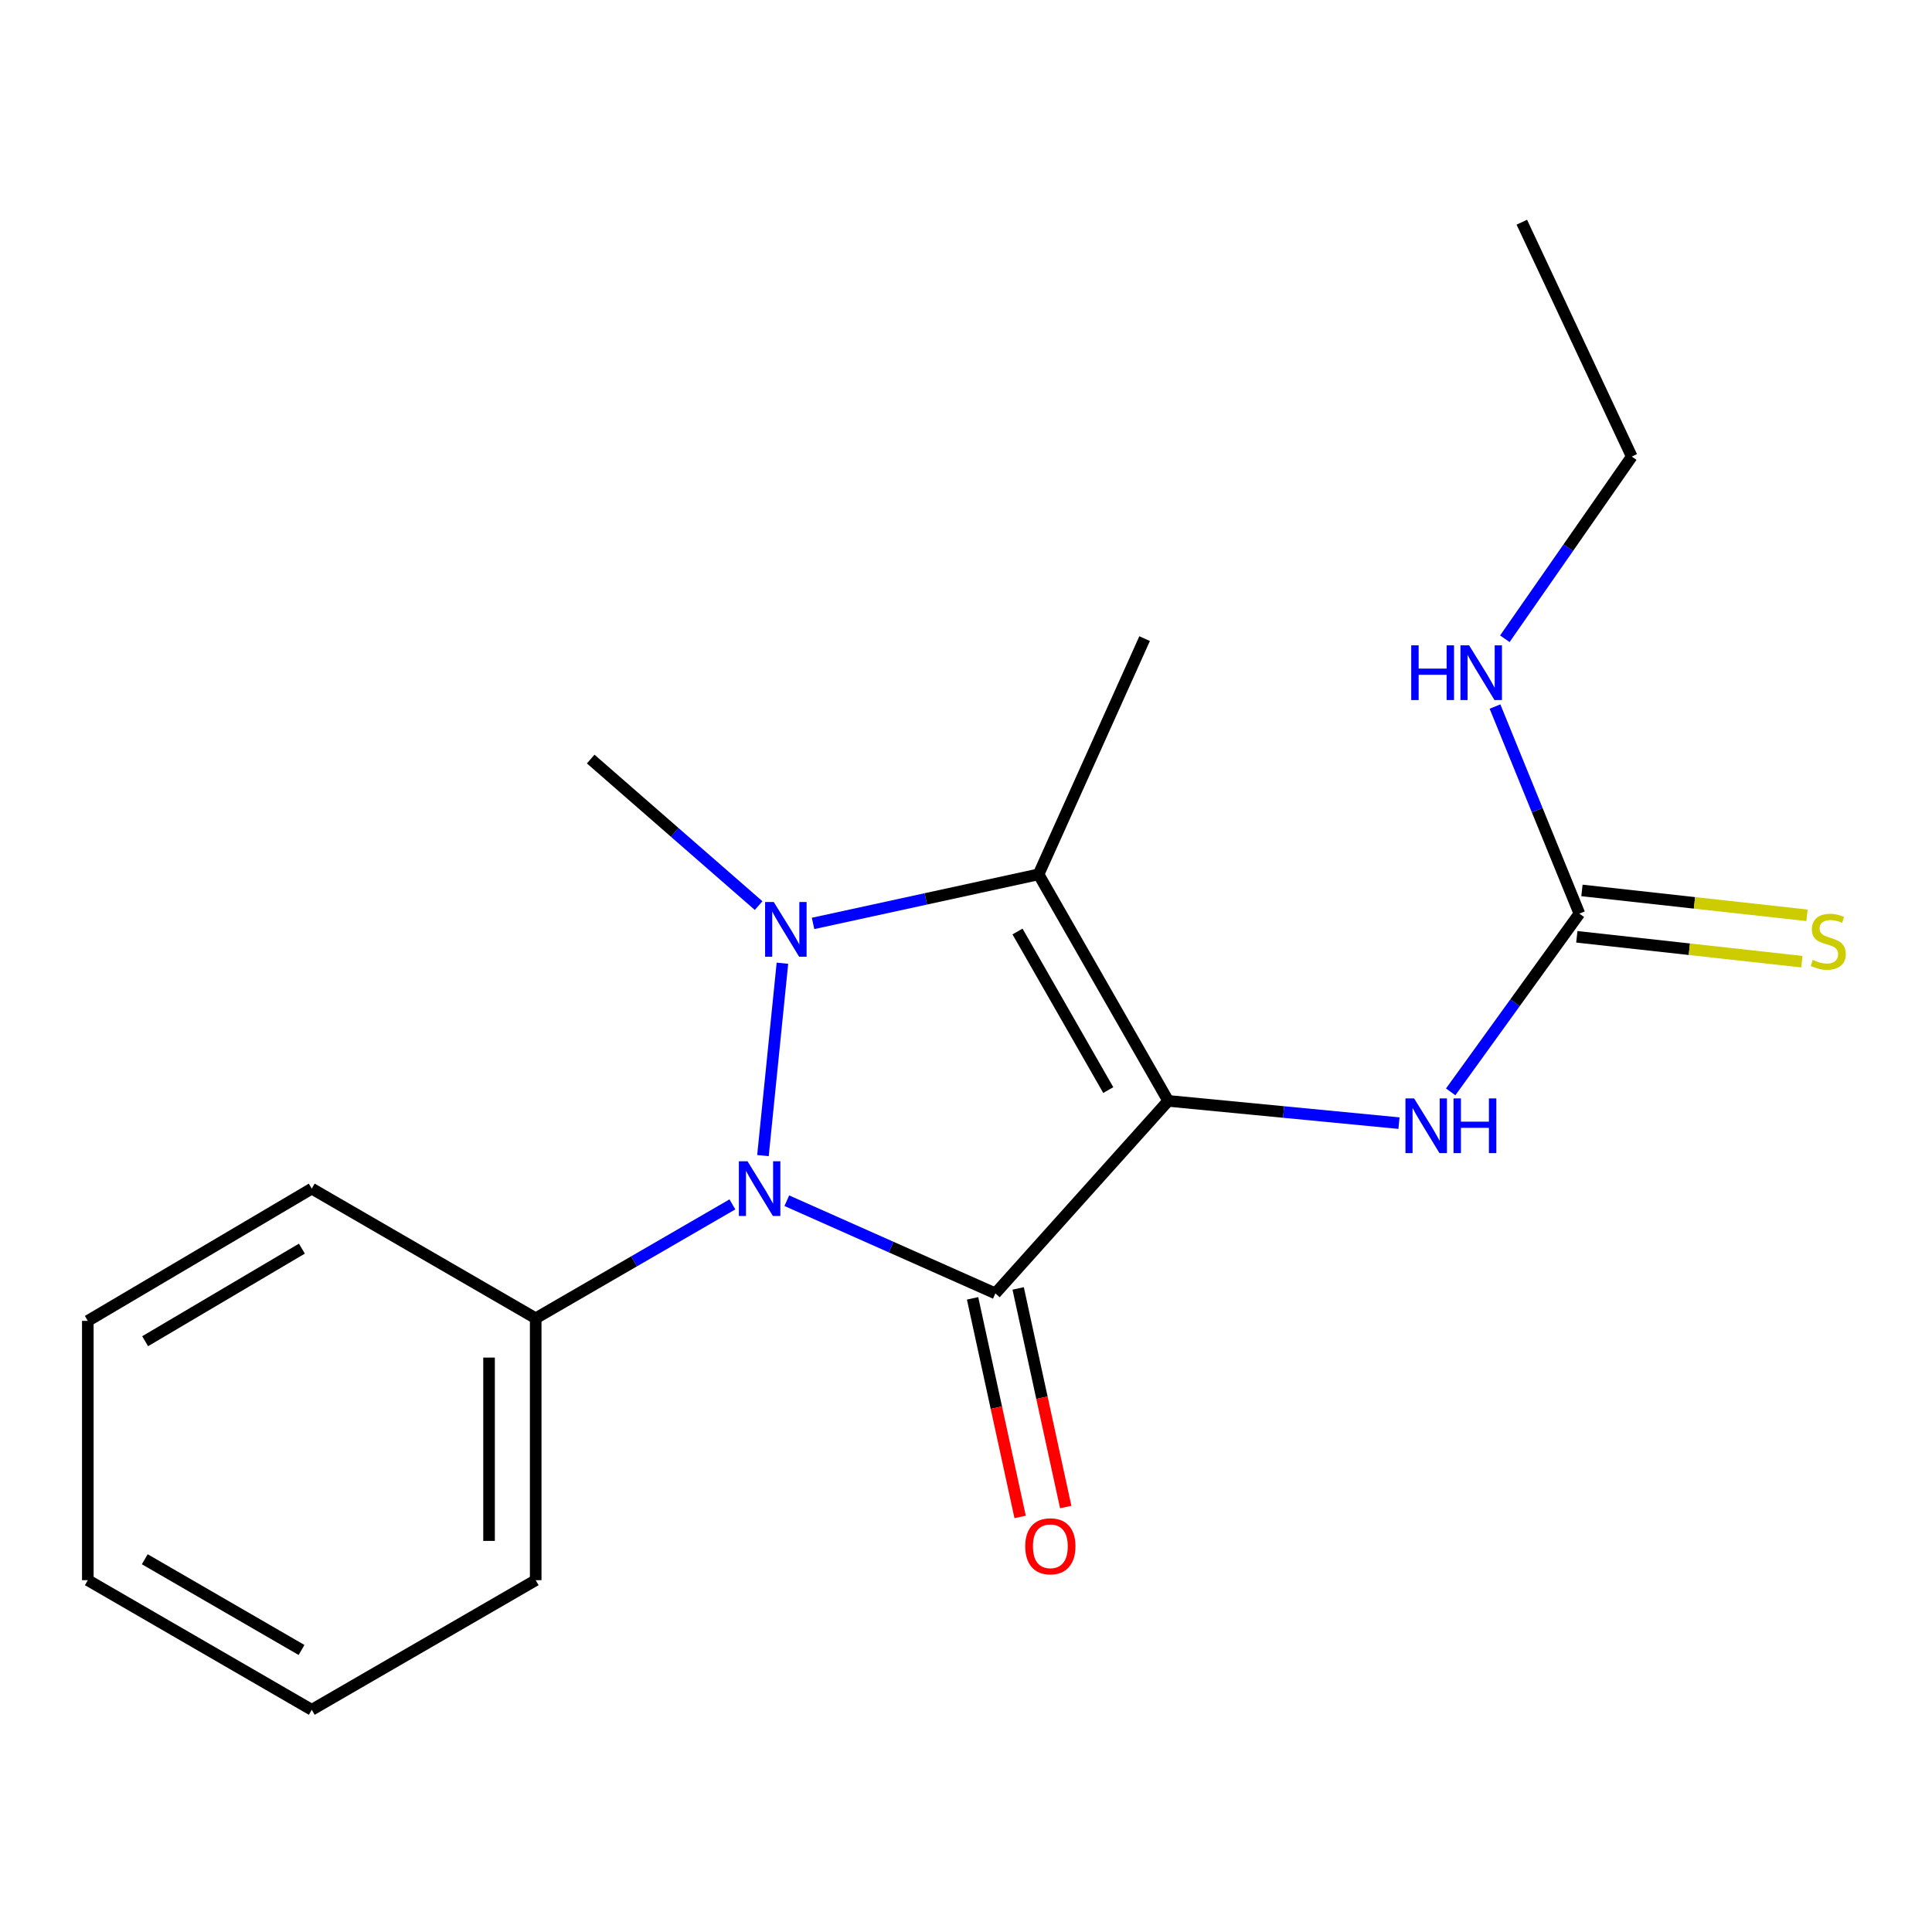 <?xml version='1.0' encoding='iso-8859-1'?>
<svg version='1.1' baseProfile='full'
              xmlns='http://www.w3.org/2000/svg'
                      xmlns:rdkit='http://www.rdkit.org/xml'
                      xmlns:xlink='http://www.w3.org/1999/xlink'
                  xml:space='preserve'
width='1000px' height='1000px' viewBox='0 0 1000 1000'>
<!-- END OF HEADER -->
<rect style='opacity:1.0;fill:#FFFFFF;stroke:none' width='1000' height='1000' x='0' y='0'> </rect>
<path class='bond-0' d='M 604.661,569.815 L 515.205,669.454' style='fill:none;fill-rule:evenodd;stroke:#000000;stroke-width:6px;stroke-linecap:butt;stroke-linejoin:miter;stroke-opacity:1' />
<path class='bond-3' d='M 604.661,569.815 L 537.556,452.562' style='fill:none;fill-rule:evenodd;stroke:#000000;stroke-width:6px;stroke-linecap:butt;stroke-linejoin:miter;stroke-opacity:1' />
<path class='bond-3' d='M 573.637,564.222 L 526.663,482.145' style='fill:none;fill-rule:evenodd;stroke:#000000;stroke-width:6px;stroke-linecap:butt;stroke-linejoin:miter;stroke-opacity:1' />
<path class='bond-4' d='M 604.661,569.815 L 664.384,575.575' style='fill:none;fill-rule:evenodd;stroke:#000000;stroke-width:6px;stroke-linecap:butt;stroke-linejoin:miter;stroke-opacity:1' />
<path class='bond-4' d='M 664.384,575.575 L 724.107,581.335' style='fill:none;fill-rule:evenodd;stroke:#0000FF;stroke-width:6px;stroke-linecap:butt;stroke-linejoin:miter;stroke-opacity:1' />
<path class='bond-2' d='M 515.205,669.454 L 461.23,645.469' style='fill:none;fill-rule:evenodd;stroke:#000000;stroke-width:6px;stroke-linecap:butt;stroke-linejoin:miter;stroke-opacity:1' />
<path class='bond-2' d='M 461.23,645.469 L 407.254,621.483' style='fill:none;fill-rule:evenodd;stroke:#0000FF;stroke-width:6px;stroke-linecap:butt;stroke-linejoin:miter;stroke-opacity:1' />
<path class='bond-6' d='M 503.407,672.02 L 515.713,728.595' style='fill:none;fill-rule:evenodd;stroke:#000000;stroke-width:6px;stroke-linecap:butt;stroke-linejoin:miter;stroke-opacity:1' />
<path class='bond-6' d='M 515.713,728.595 L 528.019,785.169' style='fill:none;fill-rule:evenodd;stroke:#FF0000;stroke-width:6px;stroke-linecap:butt;stroke-linejoin:miter;stroke-opacity:1' />
<path class='bond-6' d='M 527.003,666.887 L 539.309,723.462' style='fill:none;fill-rule:evenodd;stroke:#000000;stroke-width:6px;stroke-linecap:butt;stroke-linejoin:miter;stroke-opacity:1' />
<path class='bond-6' d='M 539.309,723.462 L 551.615,780.037' style='fill:none;fill-rule:evenodd;stroke:#FF0000;stroke-width:6px;stroke-linecap:butt;stroke-linejoin:miter;stroke-opacity:1' />
<path class='bond-1' d='M 420.839,477.964 L 479.197,465.263' style='fill:none;fill-rule:evenodd;stroke:#0000FF;stroke-width:6px;stroke-linecap:butt;stroke-linejoin:miter;stroke-opacity:1' />
<path class='bond-1' d='M 479.197,465.263 L 537.556,452.562' style='fill:none;fill-rule:evenodd;stroke:#000000;stroke-width:6px;stroke-linecap:butt;stroke-linejoin:miter;stroke-opacity:1' />
<path class='bond-10' d='M 392.661,468.734 L 349.204,430.811' style='fill:none;fill-rule:evenodd;stroke:#0000FF;stroke-width:6px;stroke-linecap:butt;stroke-linejoin:miter;stroke-opacity:1' />
<path class='bond-10' d='M 349.204,430.811 L 305.746,392.889' style='fill:none;fill-rule:evenodd;stroke:#000000;stroke-width:6px;stroke-linecap:butt;stroke-linejoin:miter;stroke-opacity:1' />
<path class='bond-19' d='M 404.979,498.562 L 394.905,598.136' style='fill:none;fill-rule:evenodd;stroke:#0000FF;stroke-width:6px;stroke-linecap:butt;stroke-linejoin:miter;stroke-opacity:1' />
<path class='bond-7' d='M 379.088,623.386 L 328.183,652.866' style='fill:none;fill-rule:evenodd;stroke:#0000FF;stroke-width:6px;stroke-linecap:butt;stroke-linejoin:miter;stroke-opacity:1' />
<path class='bond-7' d='M 328.183,652.866 L 277.278,682.346' style='fill:none;fill-rule:evenodd;stroke:#000000;stroke-width:6px;stroke-linecap:butt;stroke-linejoin:miter;stroke-opacity:1' />
<path class='bond-11' d='M 537.556,452.562 L 592.453,330.546' style='fill:none;fill-rule:evenodd;stroke:#000000;stroke-width:6px;stroke-linecap:butt;stroke-linejoin:miter;stroke-opacity:1' />
<path class='bond-5' d='M 750.87,565.148 L 784.179,519.018' style='fill:none;fill-rule:evenodd;stroke:#0000FF;stroke-width:6px;stroke-linecap:butt;stroke-linejoin:miter;stroke-opacity:1' />
<path class='bond-5' d='M 784.179,519.018 L 817.488,472.887' style='fill:none;fill-rule:evenodd;stroke:#000000;stroke-width:6px;stroke-linecap:butt;stroke-linejoin:miter;stroke-opacity:1' />
<path class='bond-8' d='M 816.161,484.888 L 874.403,491.324' style='fill:none;fill-rule:evenodd;stroke:#000000;stroke-width:6px;stroke-linecap:butt;stroke-linejoin:miter;stroke-opacity:1' />
<path class='bond-8' d='M 874.403,491.324 L 932.646,497.761' style='fill:none;fill-rule:evenodd;stroke:#CCCC00;stroke-width:6px;stroke-linecap:butt;stroke-linejoin:miter;stroke-opacity:1' />
<path class='bond-8' d='M 818.814,460.886 L 877.056,467.322' style='fill:none;fill-rule:evenodd;stroke:#000000;stroke-width:6px;stroke-linecap:butt;stroke-linejoin:miter;stroke-opacity:1' />
<path class='bond-8' d='M 877.056,467.322 L 935.298,473.758' style='fill:none;fill-rule:evenodd;stroke:#CCCC00;stroke-width:6px;stroke-linecap:butt;stroke-linejoin:miter;stroke-opacity:1' />
<path class='bond-9' d='M 817.488,472.887 L 795.649,419.301' style='fill:none;fill-rule:evenodd;stroke:#000000;stroke-width:6px;stroke-linecap:butt;stroke-linejoin:miter;stroke-opacity:1' />
<path class='bond-9' d='M 795.649,419.301 L 773.811,365.714' style='fill:none;fill-rule:evenodd;stroke:#0000FF;stroke-width:6px;stroke-linecap:butt;stroke-linejoin:miter;stroke-opacity:1' />
<path class='bond-12' d='M 277.278,682.346 L 277.278,817.898' style='fill:none;fill-rule:evenodd;stroke:#000000;stroke-width:6px;stroke-linecap:butt;stroke-linejoin:miter;stroke-opacity:1' />
<path class='bond-12' d='M 253.129,702.679 L 253.129,797.565' style='fill:none;fill-rule:evenodd;stroke:#000000;stroke-width:6px;stroke-linecap:butt;stroke-linejoin:miter;stroke-opacity:1' />
<path class='bond-13' d='M 277.278,682.346 L 161.366,615.227' style='fill:none;fill-rule:evenodd;stroke:#000000;stroke-width:6px;stroke-linecap:butt;stroke-linejoin:miter;stroke-opacity:1' />
<path class='bond-14' d='M 778.905,330.62 L 811.746,283.467' style='fill:none;fill-rule:evenodd;stroke:#0000FF;stroke-width:6px;stroke-linecap:butt;stroke-linejoin:miter;stroke-opacity:1' />
<path class='bond-14' d='M 811.746,283.467 L 844.587,236.315' style='fill:none;fill-rule:evenodd;stroke:#000000;stroke-width:6px;stroke-linecap:butt;stroke-linejoin:miter;stroke-opacity:1' />
<path class='bond-16' d='M 277.278,817.898 L 161.366,884.99' style='fill:none;fill-rule:evenodd;stroke:#000000;stroke-width:6px;stroke-linecap:butt;stroke-linejoin:miter;stroke-opacity:1' />
<path class='bond-17' d='M 161.366,615.227 L 45.455,683.688' style='fill:none;fill-rule:evenodd;stroke:#000000;stroke-width:6px;stroke-linecap:butt;stroke-linejoin:miter;stroke-opacity:1' />
<path class='bond-17' d='M 156.26,646.289 L 75.122,694.211' style='fill:none;fill-rule:evenodd;stroke:#000000;stroke-width:6px;stroke-linecap:butt;stroke-linejoin:miter;stroke-opacity:1' />
<path class='bond-15' d='M 844.587,236.315 L 787.691,115.01' style='fill:none;fill-rule:evenodd;stroke:#000000;stroke-width:6px;stroke-linecap:butt;stroke-linejoin:miter;stroke-opacity:1' />
<path class='bond-20' d='M 161.366,884.99 L 45.455,817.898' style='fill:none;fill-rule:evenodd;stroke:#000000;stroke-width:6px;stroke-linecap:butt;stroke-linejoin:miter;stroke-opacity:1' />
<path class='bond-20' d='M 156.077,854.027 L 74.938,807.062' style='fill:none;fill-rule:evenodd;stroke:#000000;stroke-width:6px;stroke-linecap:butt;stroke-linejoin:miter;stroke-opacity:1' />
<path class='bond-18' d='M 45.455,683.688 L 45.455,817.898' style='fill:none;fill-rule:evenodd;stroke:#000000;stroke-width:6px;stroke-linecap:butt;stroke-linejoin:miter;stroke-opacity:1' />
<path  class='atom-2' d='M 400.493 466.87
L 409.773 481.87
Q 410.693 483.35, 412.173 486.03
Q 413.653 488.71, 413.733 488.87
L 413.733 466.87
L 417.493 466.87
L 417.493 495.19
L 413.613 495.19
L 403.653 478.79
Q 402.493 476.87, 401.253 474.67
Q 400.053 472.47, 399.693 471.79
L 399.693 495.19
L 396.013 495.19
L 396.013 466.87
L 400.493 466.87
' fill='#0000FF'/>
<path  class='atom-3' d='M 386.916 601.067
L 396.196 616.067
Q 397.116 617.547, 398.596 620.227
Q 400.076 622.907, 400.156 623.067
L 400.156 601.067
L 403.916 601.067
L 403.916 629.387
L 400.036 629.387
L 390.076 612.987
Q 388.916 611.067, 387.676 608.867
Q 386.476 606.667, 386.116 605.987
L 386.116 629.387
L 382.436 629.387
L 382.436 601.067
L 386.916 601.067
' fill='#0000FF'/>
<path  class='atom-5' d='M 731.941 568.534
L 741.221 583.534
Q 742.141 585.014, 743.621 587.694
Q 745.101 590.374, 745.181 590.534
L 745.181 568.534
L 748.941 568.534
L 748.941 596.854
L 745.061 596.854
L 735.101 580.454
Q 733.941 578.534, 732.701 576.334
Q 731.501 574.134, 731.141 573.454
L 731.141 596.854
L 727.461 596.854
L 727.461 568.534
L 731.941 568.534
' fill='#0000FF'/>
<path  class='atom-5' d='M 752.341 568.534
L 756.181 568.534
L 756.181 580.574
L 770.661 580.574
L 770.661 568.534
L 774.501 568.534
L 774.501 596.854
L 770.661 596.854
L 770.661 583.774
L 756.181 583.774
L 756.181 596.854
L 752.341 596.854
L 752.341 568.534
' fill='#0000FF'/>
<path  class='atom-7' d='M 530.66 800.35
Q 530.66 793.55, 534.02 789.75
Q 537.38 785.95, 543.66 785.95
Q 549.94 785.95, 553.3 789.75
Q 556.66 793.55, 556.66 800.35
Q 556.66 807.23, 553.26 811.15
Q 549.86 815.03, 543.66 815.03
Q 537.42 815.03, 534.02 811.15
Q 530.66 807.27, 530.66 800.35
M 543.66 811.83
Q 547.98 811.83, 550.3 808.95
Q 552.66 806.03, 552.66 800.35
Q 552.66 794.79, 550.3 791.99
Q 547.98 789.15, 543.66 789.15
Q 539.34 789.15, 536.98 791.95
Q 534.66 794.75, 534.66 800.35
Q 534.66 806.07, 536.98 808.95
Q 539.34 811.83, 543.66 811.83
' fill='#FF0000'/>
<path  class='atom-9' d='M 938.292 496.841
Q 938.612 496.961, 939.932 497.521
Q 941.252 498.081, 942.692 498.441
Q 944.172 498.761, 945.612 498.761
Q 948.292 498.761, 949.852 497.481
Q 951.412 496.161, 951.412 493.881
Q 951.412 492.321, 950.612 491.361
Q 949.852 490.401, 948.652 489.881
Q 947.452 489.361, 945.452 488.761
Q 942.932 488.001, 941.412 487.281
Q 939.932 486.561, 938.852 485.041
Q 937.812 483.521, 937.812 480.961
Q 937.812 477.401, 940.212 475.201
Q 942.652 473.001, 947.452 473.001
Q 950.732 473.001, 954.452 474.561
L 953.532 477.641
Q 950.132 476.241, 947.572 476.241
Q 944.812 476.241, 943.292 477.401
Q 941.772 478.521, 941.812 480.481
Q 941.812 482.001, 942.572 482.921
Q 943.372 483.841, 944.492 484.361
Q 945.652 484.881, 947.572 485.481
Q 950.132 486.281, 951.652 487.081
Q 953.172 487.881, 954.252 489.521
Q 955.372 491.121, 955.372 493.881
Q 955.372 497.801, 952.732 499.921
Q 950.132 502.001, 945.772 502.001
Q 943.252 502.001, 941.332 501.441
Q 939.452 500.921, 937.212 500.001
L 938.292 496.841
' fill='#CCCC00'/>
<path  class='atom-10' d='M 730.449 334.028
L 734.289 334.028
L 734.289 346.068
L 748.769 346.068
L 748.769 334.028
L 752.609 334.028
L 752.609 362.348
L 748.769 362.348
L 748.769 349.268
L 734.289 349.268
L 734.289 362.348
L 730.449 362.348
L 730.449 334.028
' fill='#0000FF'/>
<path  class='atom-10' d='M 760.409 334.028
L 769.689 349.028
Q 770.609 350.508, 772.089 353.188
Q 773.569 355.868, 773.649 356.028
L 773.649 334.028
L 777.409 334.028
L 777.409 362.348
L 773.529 362.348
L 763.569 345.948
Q 762.409 344.028, 761.169 341.828
Q 759.969 339.628, 759.609 338.948
L 759.609 362.348
L 755.929 362.348
L 755.929 334.028
L 760.409 334.028
' fill='#0000FF'/>
</svg>
